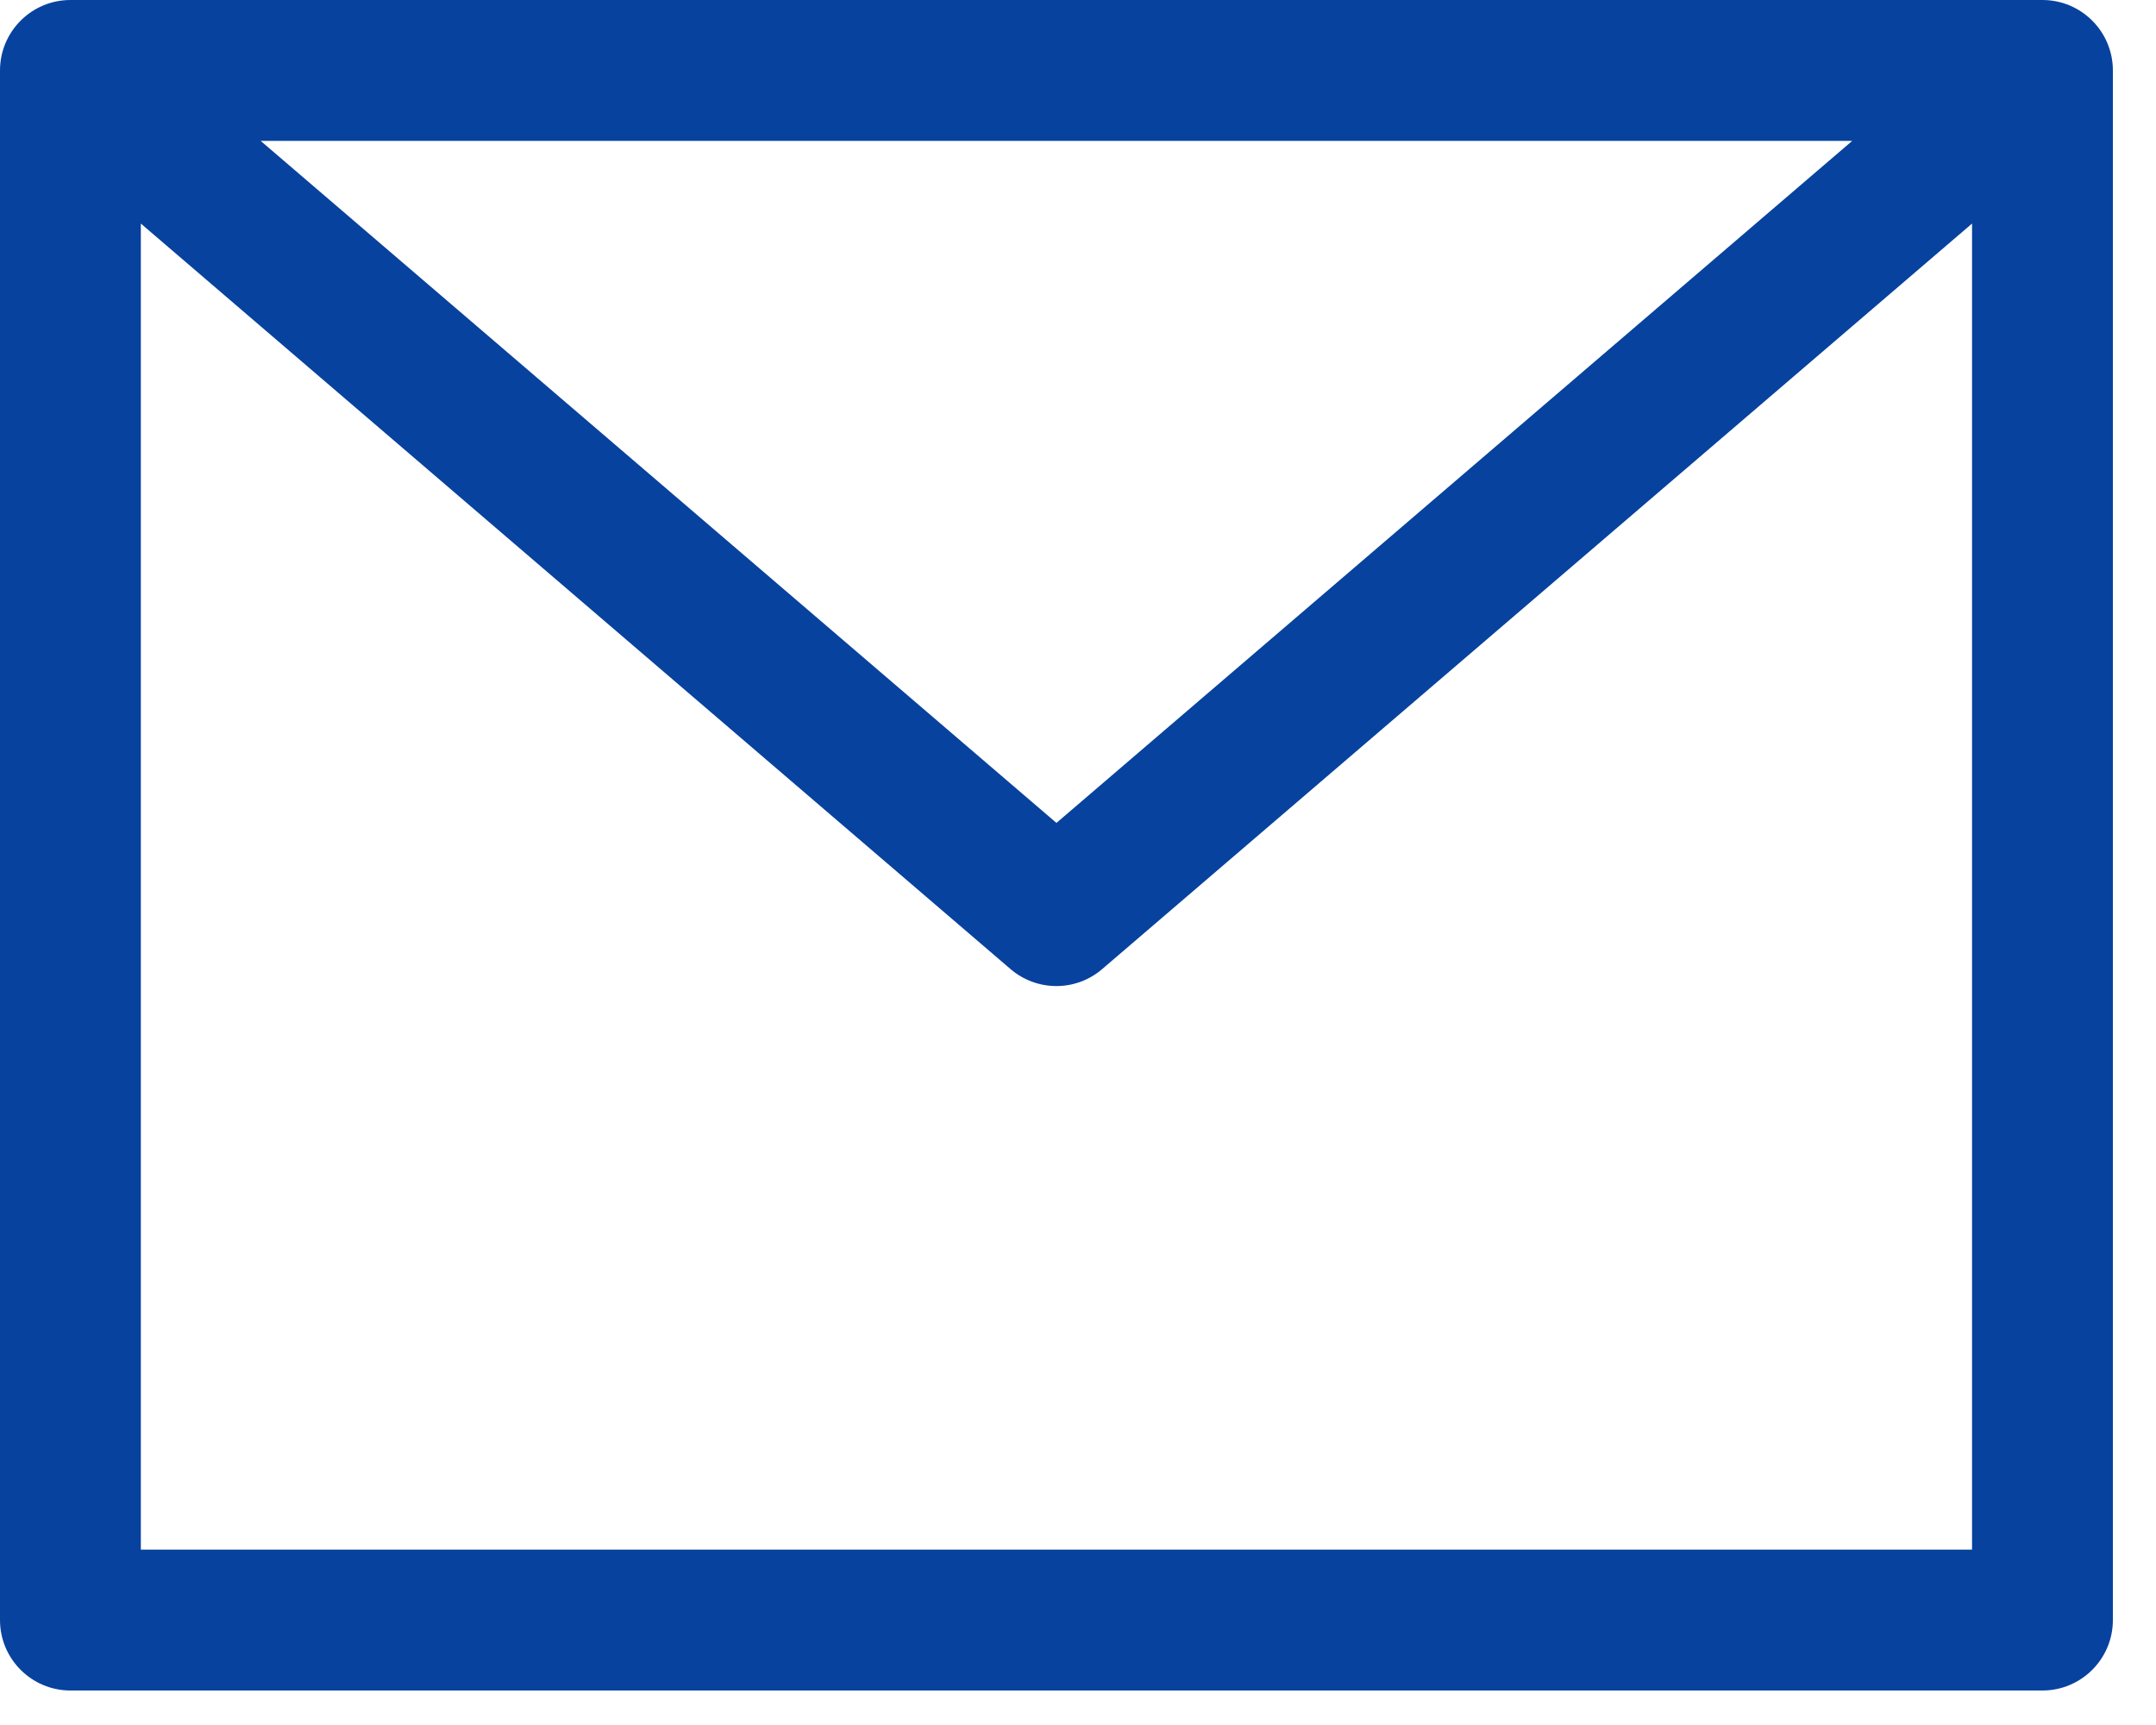 <svg xmlns="http://www.w3.org/2000/svg" width="25" height="20" viewBox="0 0 25 20" fill="none"><path d="M23.683 0H0.817C0.366 0 0 0.366 0 0.817V18.783C0 19.234 0.366 19.6 0.817 19.6H23.683C24.134 19.6 24.5 19.234 24.5 18.783V0.817C24.5 0.366 24.134 0 23.683 0ZM21.478 1.633L12.25 9.541L3.022 1.633H21.478ZM1.633 17.967V2.592L11.718 11.236C12.024 11.498 12.475 11.498 12.78 11.236L22.867 2.592V17.967H1.633Z" fill="#07429E"></path></svg>